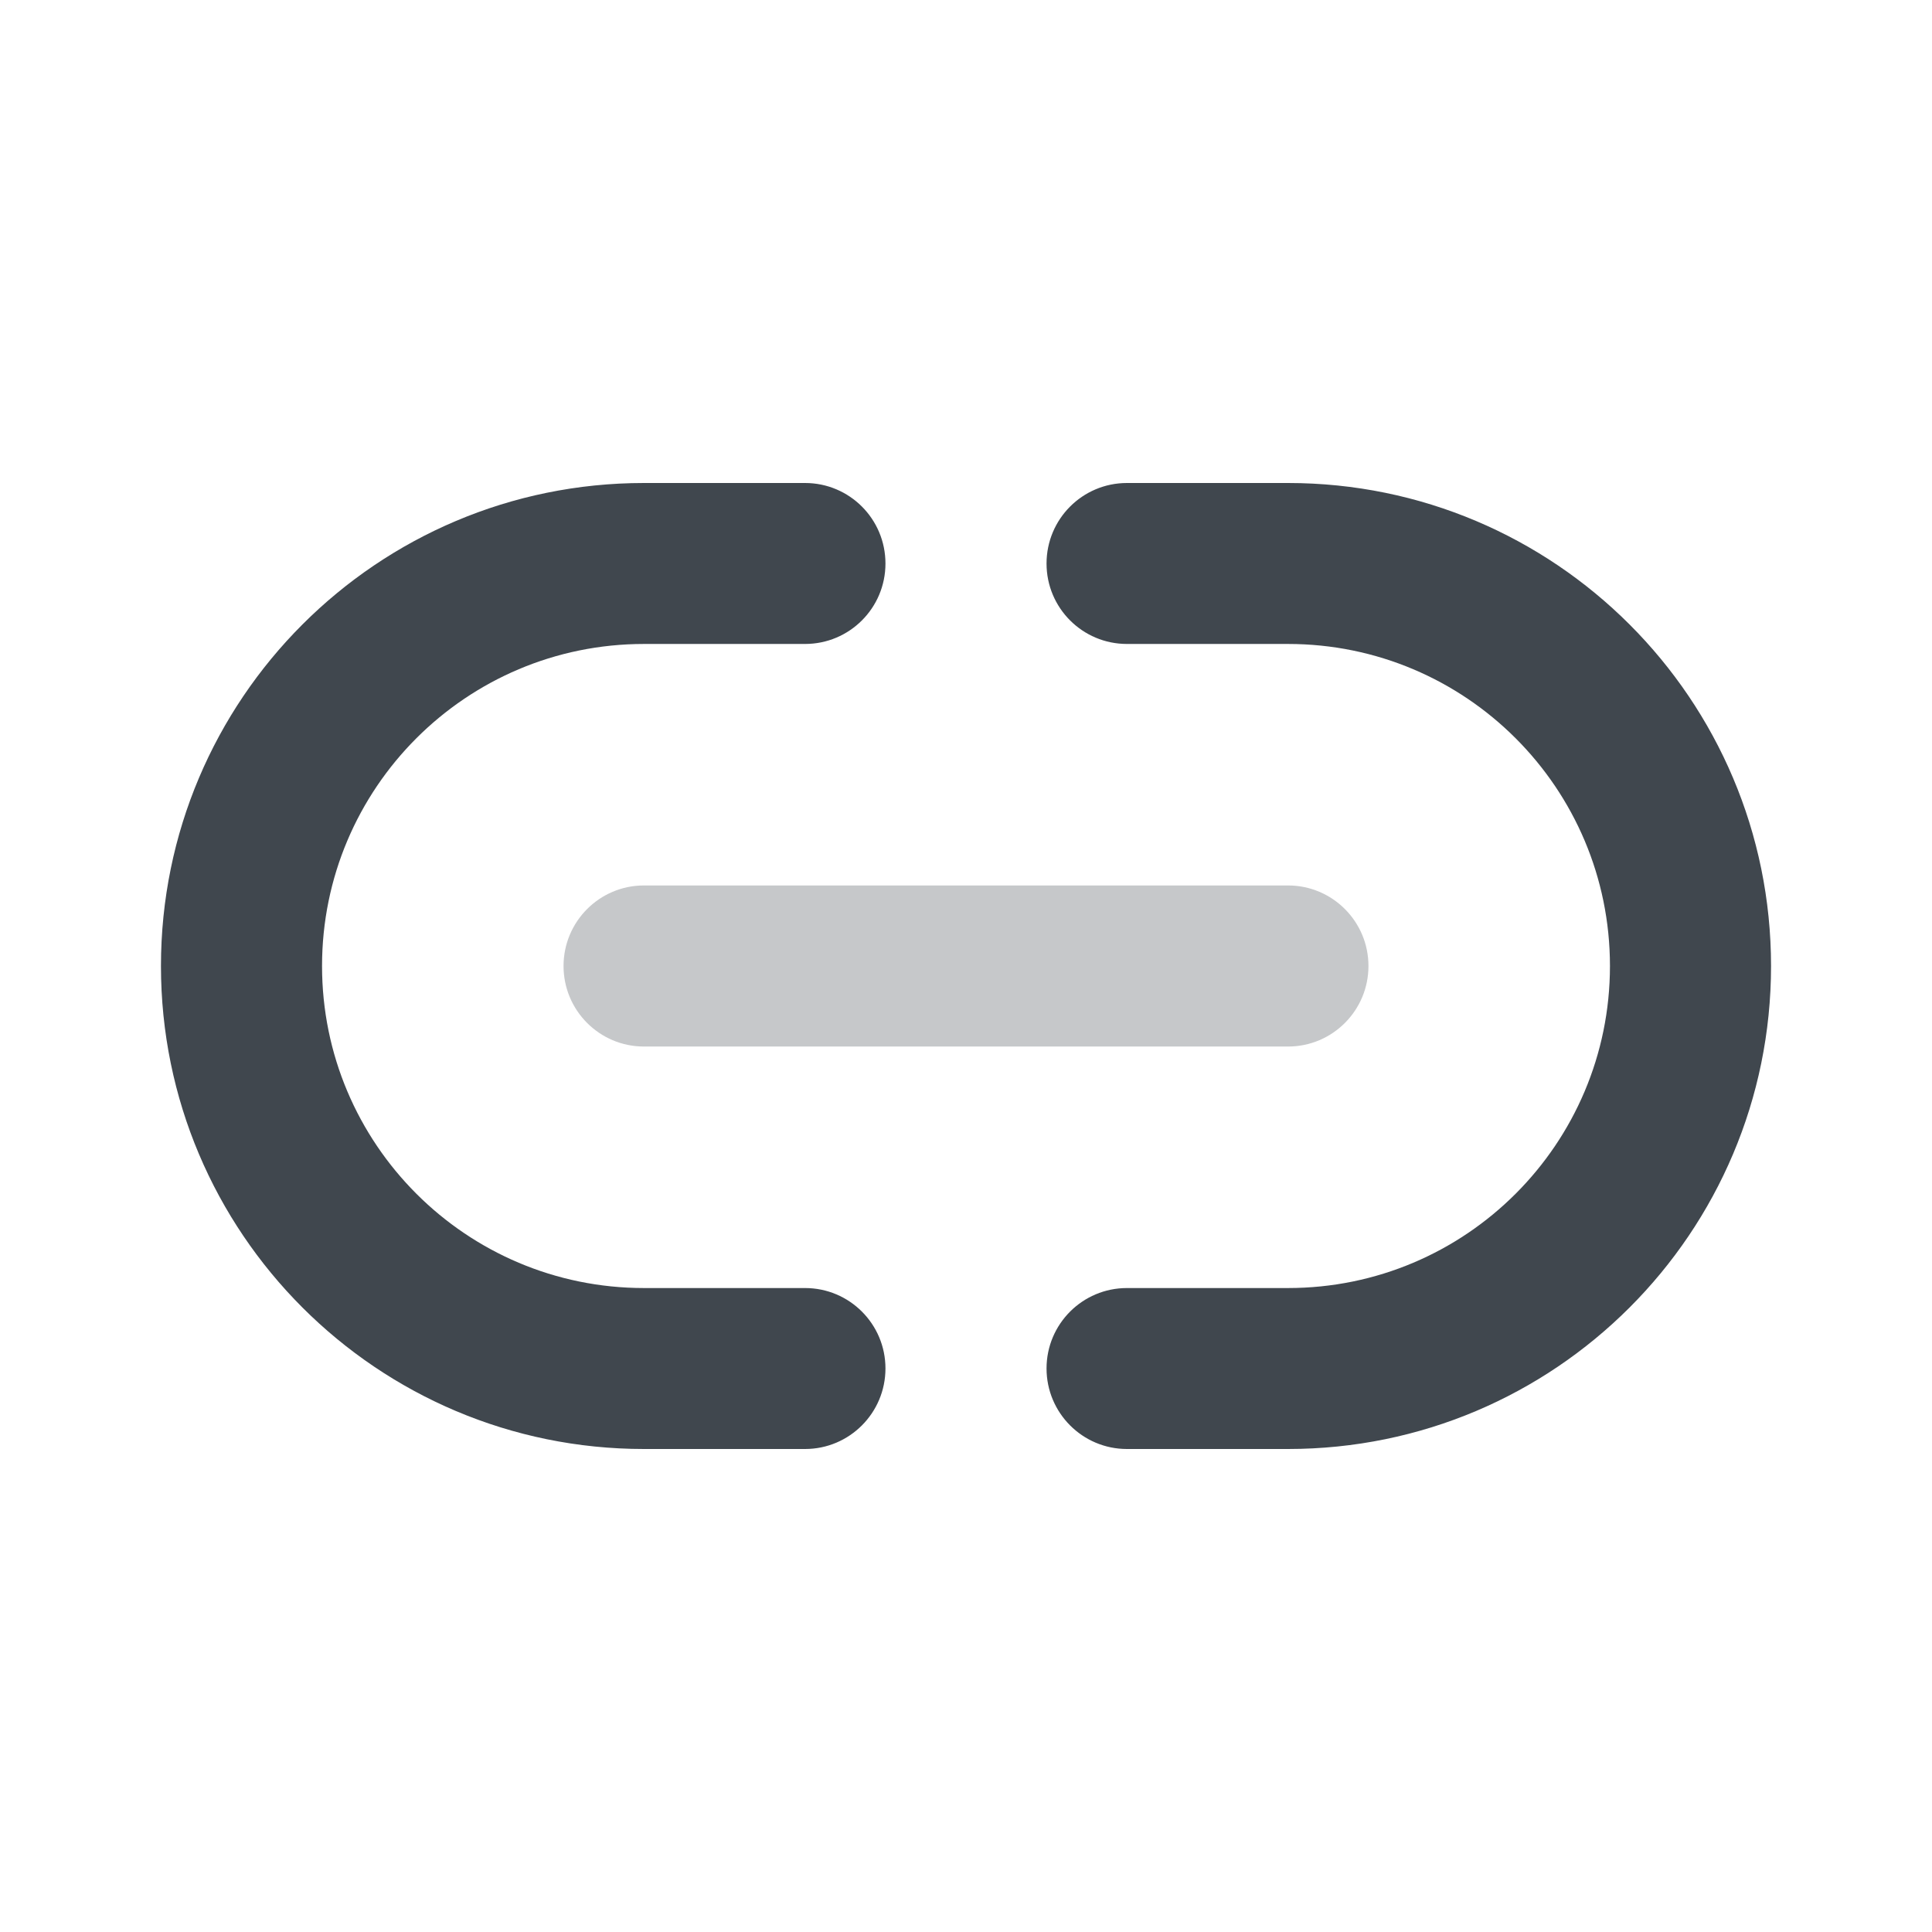 <svg width="16" height="16" viewBox="0 0 16 16" fill="none" xmlns="http://www.w3.org/2000/svg">
<path opacity="0.3" d="M4.667 8C4.667 7.632 4.965 7.333 5.333 7.333H10.667C11.035 7.333 11.333 7.632 11.333 8C11.333 8.368 11.035 8.667 10.667 8.667H5.333C4.965 8.667 4.667 8.368 4.667 8Z" fill="#40474E"/>
<path fill-rule="evenodd" clip-rule="evenodd" d="M1.333 8C1.333 5.791 3.124 4 5.333 4H6.667C7.035 4 7.333 4.298 7.333 4.667C7.333 5.035 7.035 5.333 6.667 5.333H5.333C3.861 5.333 2.667 6.527 2.667 8C2.667 9.473 3.861 10.667 5.333 10.667H6.667C7.035 10.667 7.333 10.965 7.333 11.333C7.333 11.701 7.035 12 6.667 12H5.333C3.124 12 1.333 10.209 1.333 8ZM8.667 4.667C8.667 4.298 8.965 4 9.333 4H10.667C12.876 4 14.667 5.791 14.667 8C14.667 10.209 12.876 12 10.667 12H9.333C8.965 12 8.667 11.701 8.667 11.333C8.667 10.965 8.965 10.667 9.333 10.667H10.667C12.139 10.667 13.333 9.473 13.333 8C13.333 6.527 12.139 5.333 10.667 5.333H9.333C8.965 5.333 8.667 5.035 8.667 4.667Z" fill="#40474E"/>
</svg>
